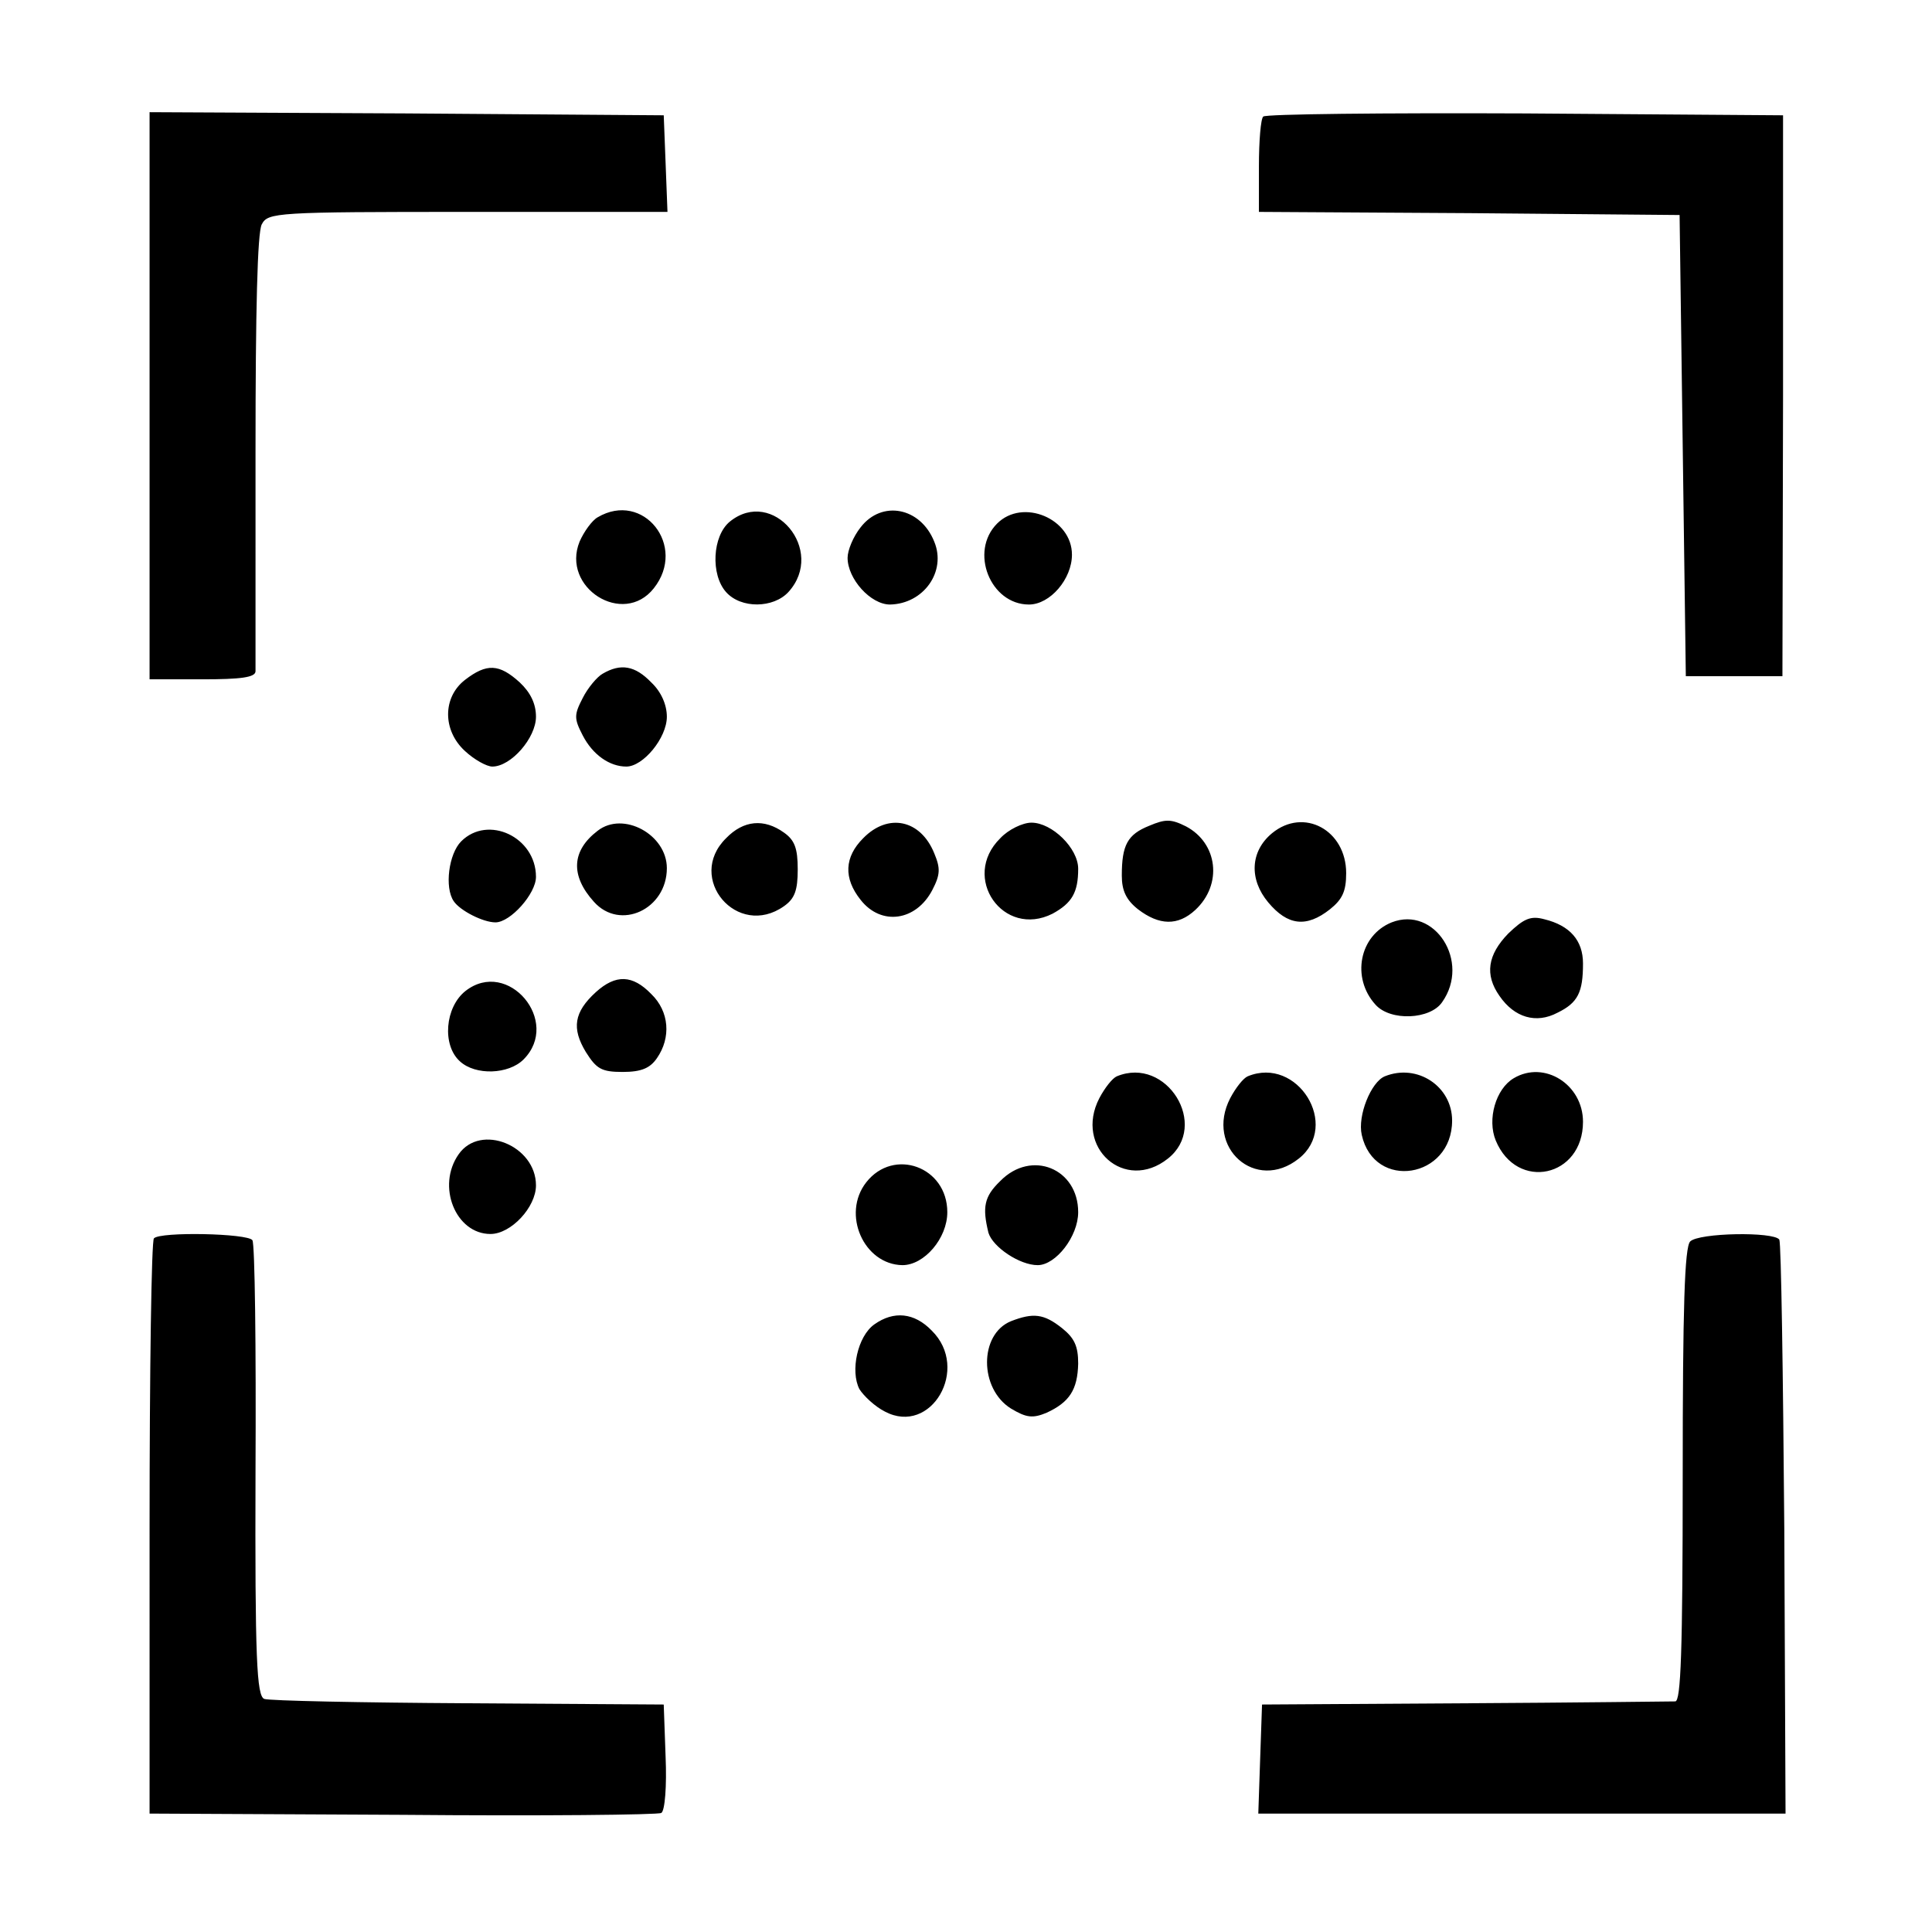 <svg version="1" xmlns="http://www.w3.org/2000/svg" width="413.333" height="413.333" viewBox="0 0 310 310"><path d="M24 63.5V109h8.5c6.1 0 8.5-.3 8.5-1.3V72.2c0-22.3.3-34.9 1-36.2 1-1.9 2.2-2 33.1-2h32l-.3-7.8-.3-7.7-41.2-.3L24 18v45.5zM202.7 18.7c-.4.3-.7 3.9-.7 8V34l33.8.2 33.7.3.5 37 .5 37H286l.1-45v-45l-41.4-.3c-22.7-.1-41.6.1-42 .5zM95.9 83c-.9.5-2.2 2.3-2.9 3.9-3 7.4 7 13.7 11.9 7.5 5.4-6.8-1.7-15.7-9-11.4zM117.1 83.7c-2.8 2.3-3.1 8.5-.6 11.3 2.4 2.7 7.6 2.6 10 0 6.1-6.7-2.5-16.9-9.4-11.3zM138.1 84.6c-1.2 1.5-2.1 3.7-2.1 4.9 0 3.4 3.7 7.5 6.8 7.5 5.4-.1 9.1-5.3 7.1-10.1-2.2-5.5-8.4-6.7-11.8-2.3zM160 84c-4.5 4.5-1.1 13 5.1 13 3.4 0 6.9-4.1 6.9-8 0-5.8-7.9-9.1-12-5zM74.6 109.1c-3.6 2.8-3.6 8.1 0 11.4 1.5 1.4 3.5 2.5 4.4 2.5 3 0 7-4.6 7-8 0-2.1-.9-3.9-2.6-5.5-3.3-3-5.3-3.1-8.8-.4zM96.7 108.1c-.9.5-2.4 2.3-3.2 3.9-1.4 2.7-1.4 3.3 0 6 1.6 3.1 4.3 5 7 5s6.5-4.6 6.5-8c0-1.9-.9-4-2.5-5.5-2.6-2.7-4.9-3.1-7.8-1.4zM184.4 132.5c-3.5 1.4-4.4 3.1-4.4 8 0 2.4.7 3.9 2.6 5.4 3.4 2.6 6.4 2.7 9.2.1 4.4-4.1 3.6-10.7-1.5-13.4-2.4-1.2-3.3-1.2-5.9-.1zM95.9 133.3c-4.2 3.2-4.4 7.2-.6 11.4 4.2 4.7 11.7 1.2 11.7-5.4 0-5.4-7-9.2-11.1-6zM116.5 134.5c-6.5 6.4 1.8 16.2 9.3 10.9 1.7-1.2 2.2-2.5 2.2-5.9 0-3.4-.5-4.7-2.2-5.9-3.2-2.3-6.5-2-9.3.9zM138.5 134.5c-3 3-3.2 6.4-.4 9.9 3.3 4.2 8.9 3.4 11.5-1.6 1.3-2.5 1.3-3.5.3-5.9-2.2-5.4-7.4-6.5-11.4-2.4zM160.5 134.5c-6.4 6.3.5 16.1 8.4 12.1 3.1-1.7 4.1-3.4 4.1-7.2 0-3.3-4.2-7.4-7.5-7.4-1.4 0-3.7 1.1-5 2.5zM204.1 133.7c-3.5 2.9-3.7 7.4-.6 11.1 3.1 3.7 6.1 4.1 9.9 1.1 2-1.6 2.6-2.9 2.6-5.8 0-6.9-6.8-10.6-11.9-6.4zM74 135c-2 2-2.7 7.4-1.2 9.6 1 1.5 4.7 3.4 6.7 3.4 2.4 0 6.5-4.6 6.5-7.3 0-6.4-7.7-10-12-5.7zM223.3 148c-5.2 2.1-6.5 8.9-2.6 13.2 2.4 2.7 8.8 2.4 10.7-.4 4.6-6.5-1.2-15.5-8.1-12.8zM242 149.8c-3.3 3.4-3.8 6.6-1.4 10 2.4 3.5 5.9 4.5 9.3 2.7 3.3-1.6 4.1-3.3 4.1-7.9 0-3.7-2.1-6.1-6.2-7.1-2.2-.6-3.3-.1-5.8 2.3zM74.7 159c-3.3 2.6-3.8 8.7-.9 11.3 2.5 2.3 7.8 2.1 10.2-.3 6.1-6.1-2.5-16.3-9.3-11zM95.6 159.2c-3.5 3.2-3.9 5.8-1.6 9.6 1.7 2.7 2.5 3.2 5.9 3.2 3 0 4.4-.6 5.5-2.2 2.3-3.3 2-7.5-.9-10.3-3-3.1-5.7-3.2-8.9-.3zM179.2 172.7c-.7.3-1.9 1.8-2.8 3.5-4.1 7.9 4.1 15.2 11 9.7 6.7-5.3-.2-16.5-8.2-13.2zM200.2 172.7c-.7.3-1.9 1.8-2.8 3.5-4.1 7.9 4.1 15.2 11 9.7 6.7-5.3-.2-16.5-8.2-13.2zM222.2 172.7c-2.2.9-4.4 6.3-3.7 9.4 2 9 14.5 7 14.5-2.3 0-5.5-5.6-9.2-10.8-7.1zM242.9 173c-2.9 1.7-4.3 6.6-2.9 10 3.4 8.2 14 5.9 14-3 0-6-6.2-9.9-11.1-7zM73.6 185.2c-3.6 5.1-.5 12.8 5.1 12.8 3.3 0 7.3-4.3 7.3-7.8 0-6.4-8.9-10-12.4-5zM139 189.7c-4 5.1-.4 13.2 5.8 13.3 3.5 0 7.2-4.3 7.2-8.5 0-7.3-8.6-10.4-13-4.8zM160.5 189.5c-2.6 2.5-2.9 4.2-1.9 8.3.7 2.3 5 5.2 7.9 5.2 2.9 0 6.5-4.6 6.5-8.5 0-7-7.5-10.1-12.5-5zM24.7 198.7c-.4.3-.7 21.2-.7 46.4V291l40.6.2c22.3.2 41 0 41.5-.3.6-.3.9-4.4.7-9l-.3-8.4-31.4-.2c-17.2-.1-31.9-.4-32.7-.7-1.2-.5-1.5-6.2-1.4-36.6.1-19.8-.1-36.4-.5-37-.7-1.1-14.8-1.4-15.8-.3zM271.2 199.2c-.9.9-1.2 10.6-1.2 37.5 0 28.4-.3 36.3-1.2 36.3-.7 0-15.9.2-33.8.3l-32.5.2-.3 8.7-.3 8.8h84.6l-.2-45.6c-.2-25-.5-45.9-.8-46.5-.9-1.3-12.9-1.1-14.3.3zM140.3 212.5c-2.7 1.9-3.9 7.5-2.4 10.4.7 1.1 2.5 2.8 4.1 3.6 7.4 3.9 13.7-6.9 7.5-13-2.8-2.9-6.1-3.2-9.2-1zM162.2 212c-5.1 2.1-5.1 10.8 0 14 2.5 1.5 3.5 1.6 5.7.7 3.7-1.7 5-3.7 5.1-7.9 0-2.8-.6-4.1-2.6-5.7-2.9-2.3-4.6-2.5-8.2-1.1z"/></svg>